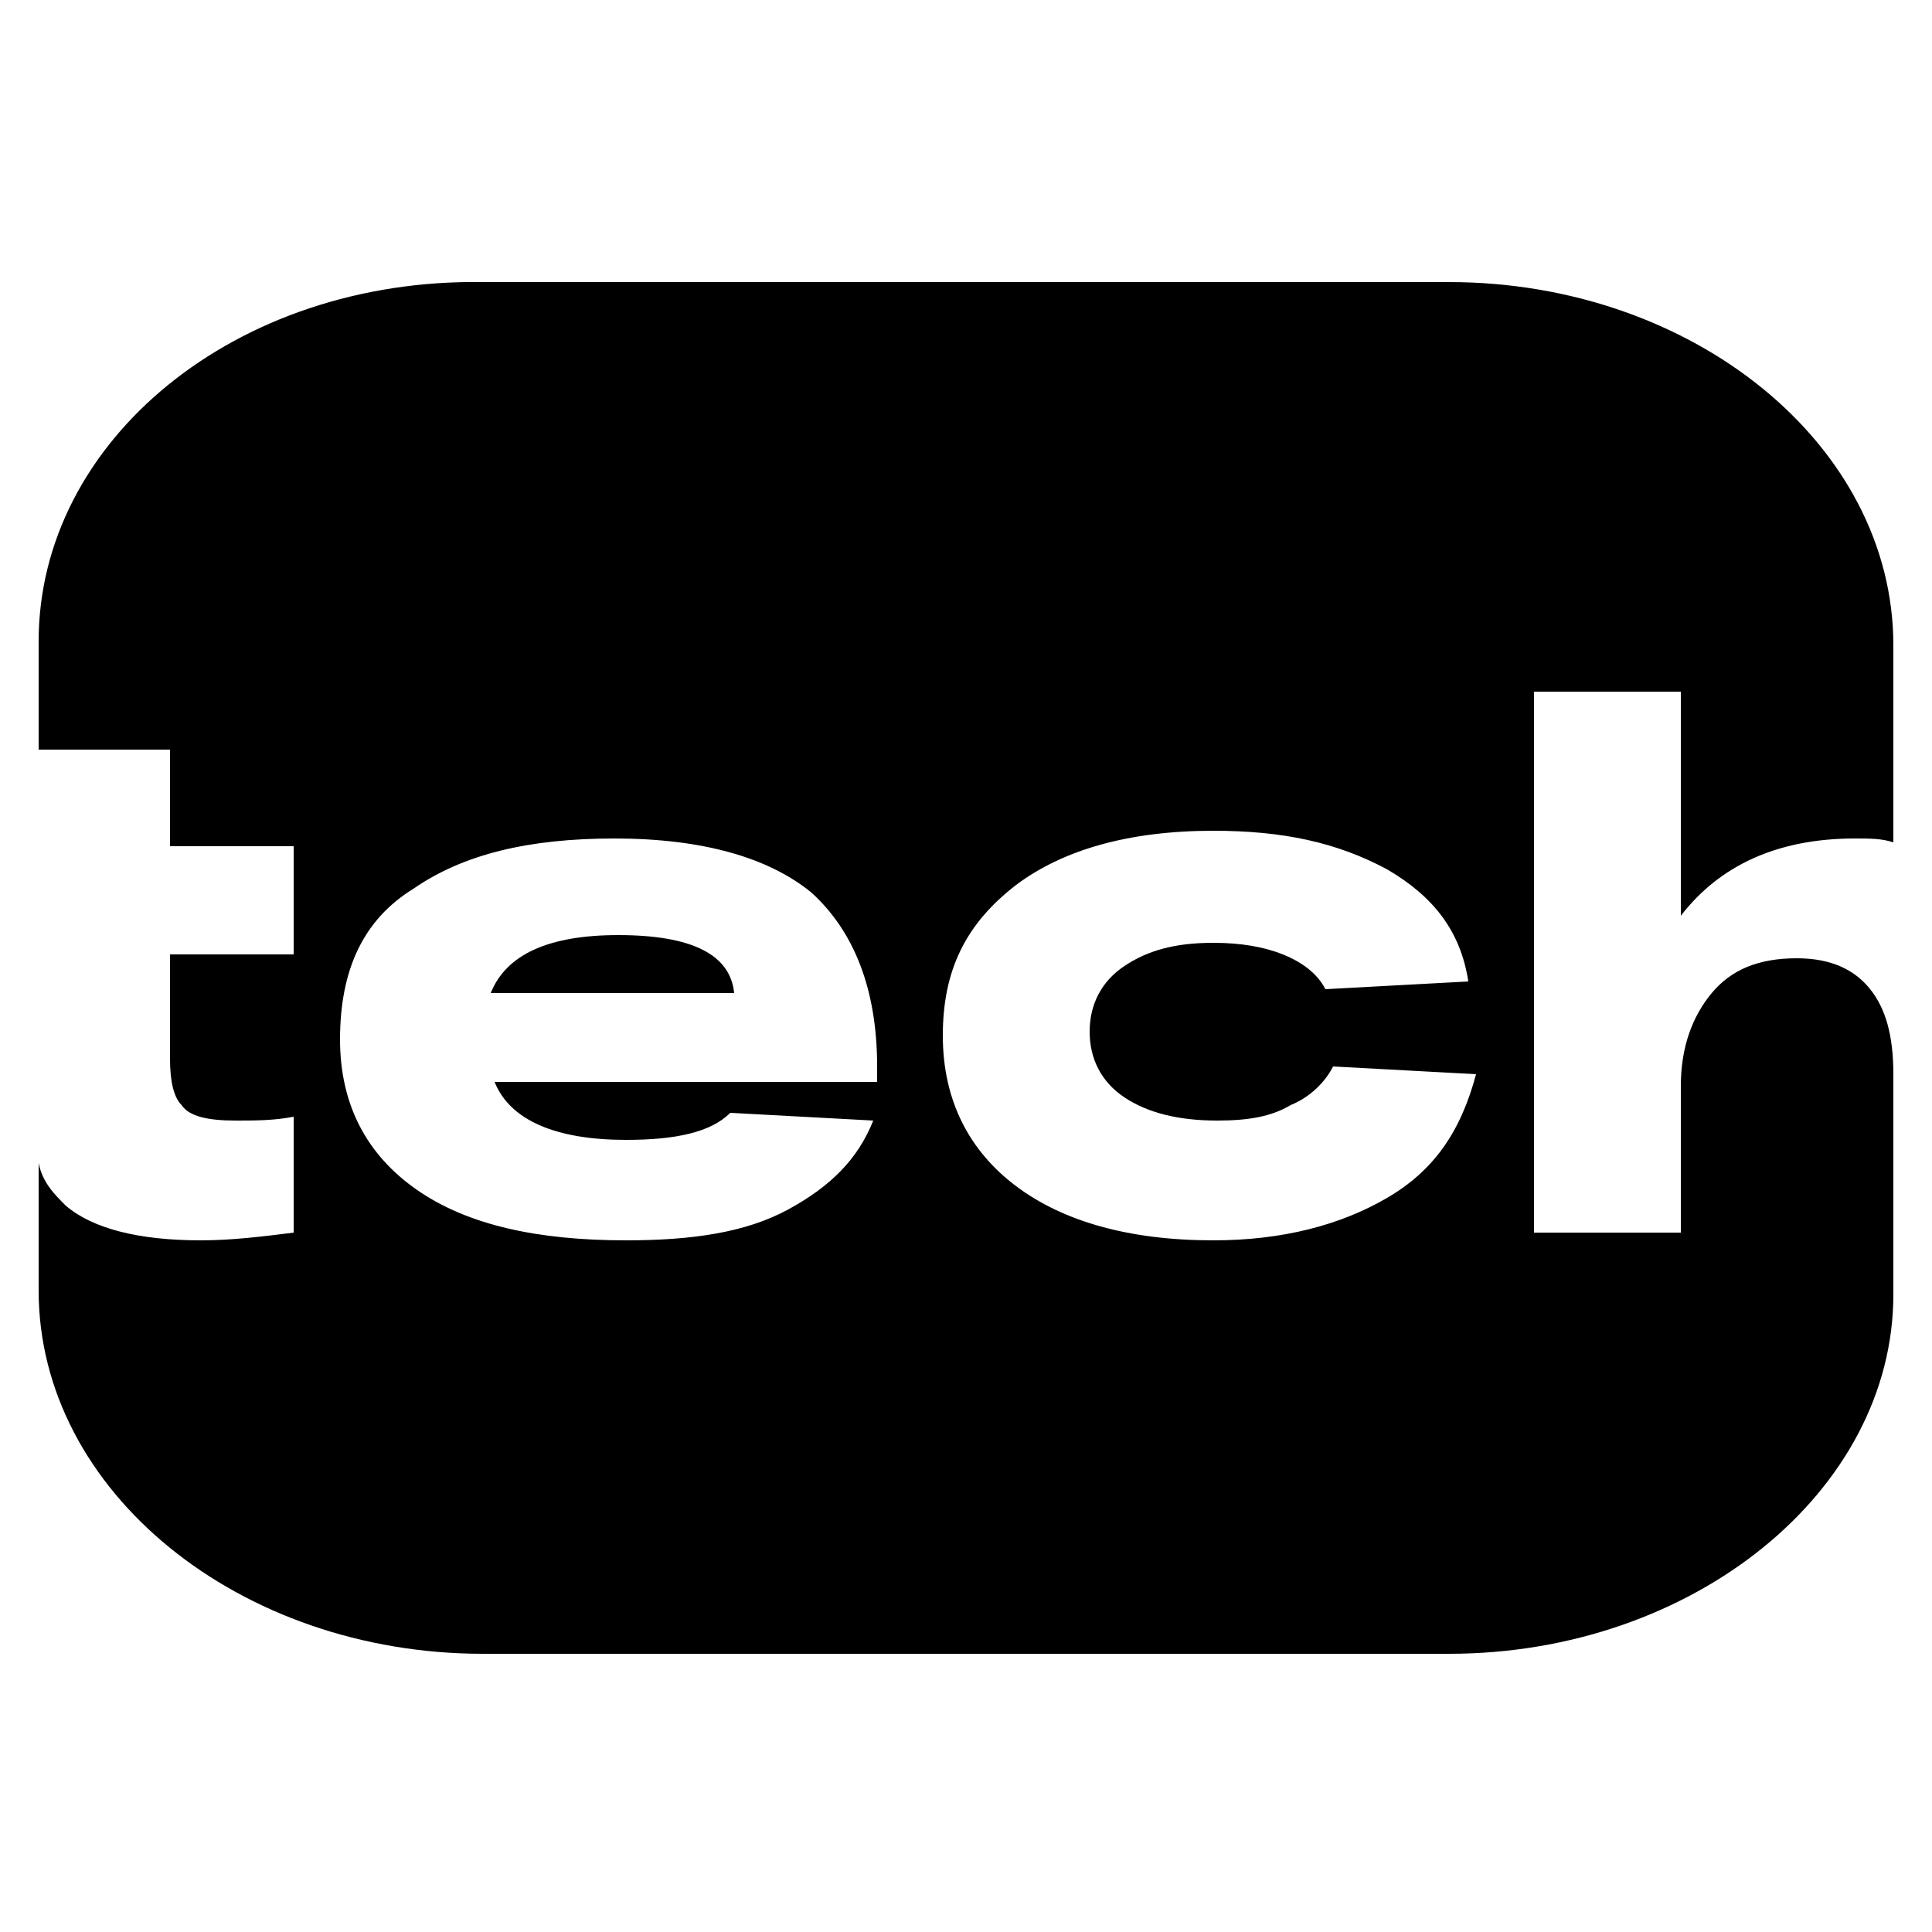 <?xml version="1.0" encoding="utf-8"?>
<!-- Generator: Adobe Illustrator 24.0.3, SVG Export Plug-In . SVG Version: 6.00 Build 0)  -->
<svg version="1.1" id="Layer_1" xmlns="http://www.w3.org/2000/svg" xmlns:xlink="http://www.w3.org/1999/xlink" x="0px" y="0px"
	 viewBox="0 0 50 50" style="enable-background:new 0 0 50 50;" xml:space="preserve">
<path d="M49,27.8c0-1-0.2-1.7-0.6-2.2c-0.4-0.5-1-0.8-1.9-0.8c-1,0-1.7,0.3-2.2,0.9c-0.5,0.6-0.8,1.4-0.8,2.4v3.8h-3.8v-14h3.8v5.8
	c1-1.3,2.5-2,4.5-2c0.4,0,0.7,0,1,0.1v-5.1c0-5.2-5.2-9.4-11.5-9.4h-25C6.1,7.2,1,11.4,1,16.6v2.8h3.4v2.5h3.2v2.8H4.4v2.7
	c0,0.6,0.1,1,0.3,1.2C4.9,28.9,5.4,29,6.1,29c0.5,0,1,0,1.5-0.1v3C6.8,32,6,32.1,5.2,32.1c-1.6,0-2.8-0.3-3.5-0.9
	c-0.3-0.3-0.6-0.6-0.7-1.1v3.3c0,5.2,5.2,9.4,11.5,9.4h25c6.3,0,11.5-4.2,11.5-9.3v-1.6H49V27.8z M22.8,28H12.8
	c0.4,1,1.6,1.5,3.4,1.5c1.3,0,2.2-0.2,2.7-0.7l3.7,0.2c-0.4,1-1.1,1.7-2.2,2.3s-2.5,0.8-4.2,0.8c-2.3,0-4.1-0.4-5.4-1.3
	s-2-2.2-2-3.9c0-1.8,0.6-3.1,1.9-3.9c1.3-0.9,3-1.3,5.2-1.3c2.3,0,4,0.5,5.1,1.4c1.1,1,1.7,2.5,1.7,4.5V28z M35.9,31
	c-1.2,0.7-2.7,1.1-4.5,1.1c-2.2,0-3.9-0.5-5.1-1.4c-1.2-0.9-1.9-2.2-1.9-3.9c0-1.7,0.6-2.9,1.9-3.9c1.2-0.9,2.9-1.4,5.1-1.4
	c1.8,0,3.2,0.3,4.5,1c1.2,0.7,1.9,1.6,2.1,2.9l-3.7,0.2c-0.2-0.4-0.6-0.7-1.1-0.9s-1.1-0.3-1.8-0.3c-1,0-1.7,0.2-2.3,0.6
	c-0.6,0.4-0.9,1-0.9,1.7c0,0.7,0.3,1.3,0.9,1.7c0.6,0.4,1.4,0.6,2.4,0.6c0.8,0,1.4-0.1,1.9-0.4c0.5-0.2,0.9-0.6,1.1-1l3.7,0.2
	C37.8,29.3,37.1,30.3,35.9,31z"/>
<path d="M16,24.2c-1.8,0-2.9,0.5-3.3,1.5h6.3C18.9,24.7,17.9,24.2,16,24.2z"/>
</svg>
